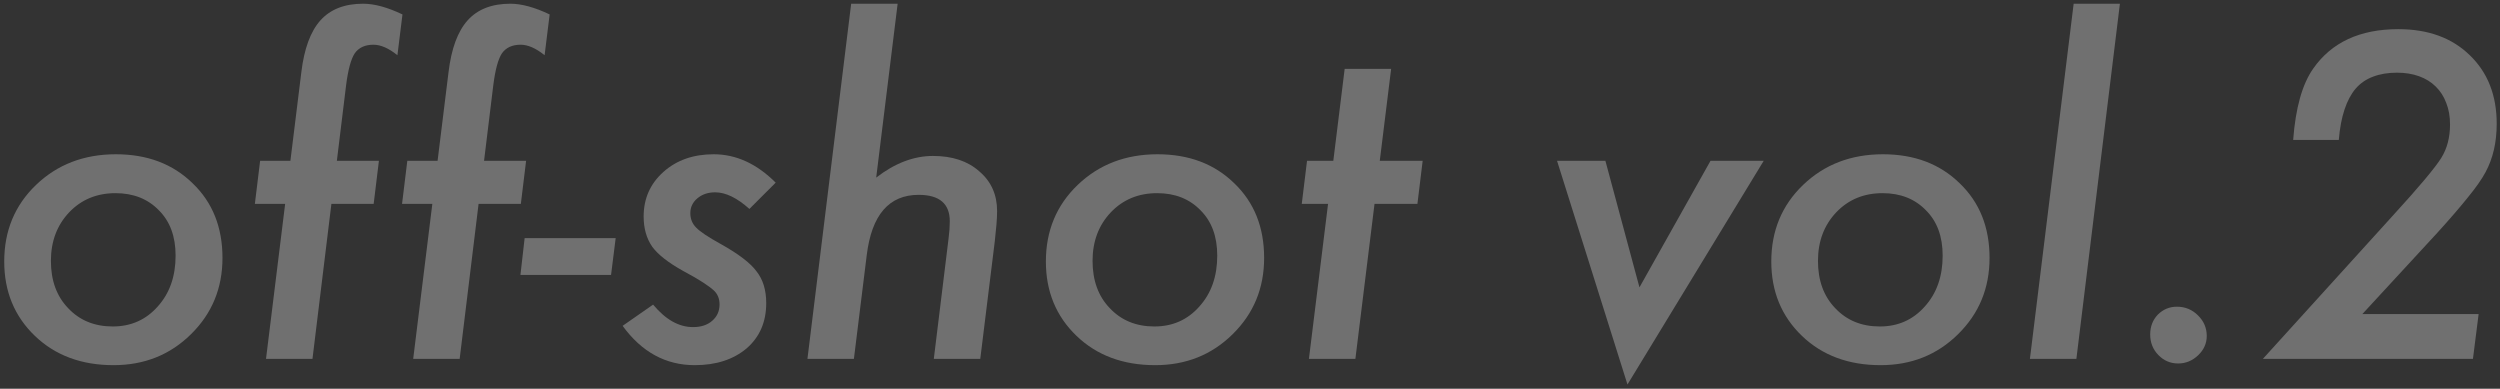 <svg width="418" height="65" viewBox="0 0 418 65" fill="none" xmlns="http://www.w3.org/2000/svg">
<rect x="0" y="0" width="418" height="65" fill="#333333" stroke="none"/>
<g opacity="0.3">
<path d="M37.199 43.125C37.199 48.188 35.441 52.441 31.926 55.887C28.434 59.332 24.121 61.055 18.988 61.055C13.621 61.055 9.238 59.426 5.84 56.168C2.418 52.887 0.707 48.738 0.707 43.723C0.707 38.59 2.477 34.324 6.016 30.926C9.578 27.504 14.031 25.793 19.375 25.793C24.625 25.793 28.902 27.41 32.207 30.645C35.535 33.832 37.199 37.992 37.199 43.125ZM29.359 42.738C29.359 39.551 28.434 37.031 26.582 35.18C24.73 33.258 22.305 32.297 19.305 32.297C16.188 32.297 13.609 33.363 11.57 35.496C9.531 37.652 8.512 40.359 8.512 43.617C8.512 46.898 9.473 49.535 11.395 51.527C13.316 53.566 15.801 54.586 18.848 54.586C21.895 54.586 24.402 53.473 26.371 51.246C28.363 49.043 29.359 46.207 29.359 42.738Z" fill="white"/>
<path d="M55.41 34.09L52.246 60H44.477L47.676 34.09H42.613L43.492 26.883H48.555L50.383 12.082C50.852 8.145 51.918 5.25 53.582 3.398C55.246 1.547 57.625 0.621 60.719 0.621C62.594 0.621 64.785 1.219 67.293 2.414L66.449 9.234C64.996 8.062 63.66 7.477 62.441 7.477C61.035 7.477 59.992 7.957 59.312 8.918C58.68 9.879 58.199 11.648 57.871 14.227L56.324 26.883H63.355L62.477 34.09H55.41Z" fill="white"/>
<path d="M80.019 34.09L76.856 60H69.086L72.285 34.09H67.223L68.102 26.883H73.164L74.992 12.082C75.461 8.145 76.527 5.25 78.191 3.398C79.856 1.547 82.234 0.621 85.328 0.621C87.203 0.621 89.394 1.219 91.902 2.414L91.059 9.234C89.606 8.062 88.269 7.477 87.051 7.477C85.644 7.477 84.602 7.957 83.922 8.918C83.289 9.879 82.809 11.648 82.481 14.227L80.934 26.883H87.965L87.086 34.09H80.019Z" fill="white"/>
<path d="M102.941 39.82L102.168 45.973H87.016L87.719 39.82H102.941Z" fill="white"/>
<path d="M129.695 30.539L125.301 34.934C123.238 33.082 121.328 32.156 119.57 32.156C118.375 32.156 117.379 32.496 116.582 33.176C115.809 33.832 115.422 34.652 115.422 35.637C115.422 36.598 115.75 37.406 116.406 38.062C117.062 38.742 118.434 39.656 120.52 40.805C123.496 42.469 125.488 43.992 126.496 45.375C127.574 46.734 128.113 48.504 128.113 50.684C128.113 53.824 127.023 56.344 124.844 58.242C122.617 60.117 119.723 61.055 116.16 61.055C111.309 61.055 107.289 58.863 104.102 54.48L109.199 50.93C111.285 53.438 113.512 54.691 115.879 54.691C117.215 54.691 118.281 54.34 119.078 53.637C119.898 52.934 120.309 52.02 120.309 50.895C120.309 49.91 119.969 49.113 119.289 48.504C118.961 48.199 118.387 47.777 117.566 47.238C116.746 46.699 115.633 46.055 114.227 45.305C111.742 43.922 110.02 42.574 109.059 41.262C108.098 39.879 107.617 38.191 107.617 36.199C107.617 33.199 108.719 30.715 110.922 28.746C113.125 26.777 115.926 25.793 119.324 25.793C123.074 25.793 126.531 27.375 129.695 30.539Z" fill="white"/>
<path d="M150.086 0.621L146.5 29.695C149.617 27.281 152.781 26.074 155.992 26.074C159.227 26.074 161.805 26.93 163.727 28.641C165.719 30.328 166.715 32.543 166.715 35.285C166.715 35.941 166.68 36.691 166.609 37.535C166.539 38.355 166.445 39.293 166.328 40.348L163.902 60H156.133L158.594 39.926C158.734 38.848 158.805 37.875 158.805 37.008C158.805 34.055 157.07 32.578 153.602 32.578C148.633 32.578 145.738 35.941 144.918 42.668L142.773 60H135.004L142.316 0.621H150.086Z" fill="white"/>
<path d="M211.363 43.125C211.363 48.188 209.605 52.441 206.09 55.887C202.598 59.332 198.285 61.055 193.152 61.055C187.785 61.055 183.402 59.426 180.004 56.168C176.582 52.887 174.871 48.738 174.871 43.723C174.871 38.59 176.641 34.324 180.18 30.926C183.742 27.504 188.195 25.793 193.539 25.793C198.789 25.793 203.066 27.41 206.371 30.645C209.699 33.832 211.363 37.992 211.363 43.125ZM203.523 42.738C203.523 39.551 202.598 37.031 200.746 35.18C198.895 33.258 196.469 32.297 193.469 32.297C190.352 32.297 187.773 33.363 185.734 35.496C183.695 37.652 182.676 40.359 182.676 43.617C182.676 46.898 183.637 49.535 185.559 51.527C187.48 53.566 189.965 54.586 193.012 54.586C196.059 54.586 198.566 53.473 200.535 51.246C202.527 49.043 203.523 46.207 203.523 42.738Z" fill="white"/>
<path d="M229.82 34.09L226.621 60H218.852L222.051 34.09H217.656L218.535 26.883H222.93L224.828 11.52H232.598L230.699 26.883H237.871L236.992 34.09H229.82Z" fill="white"/>
<path d="M294.895 26.883L272.113 64.289L260.336 26.883H268.422L274.117 48.047L286 26.883H294.895Z" fill="white"/>
<path d="M332.652 43.125C332.652 48.188 330.895 52.441 327.379 55.887C323.887 59.332 319.574 61.055 314.441 61.055C309.074 61.055 304.691 59.426 301.293 56.168C297.871 52.887 296.16 48.738 296.16 43.723C296.16 38.59 297.93 34.324 301.469 30.926C305.031 27.504 309.484 25.793 314.828 25.793C320.078 25.793 324.355 27.41 327.66 30.645C330.988 33.832 332.652 37.992 332.652 43.125ZM324.812 42.738C324.812 39.551 323.887 37.031 322.035 35.18C320.184 33.258 317.758 32.297 314.758 32.297C311.641 32.297 309.062 33.363 307.023 35.496C304.984 37.652 303.965 40.359 303.965 43.617C303.965 46.898 304.926 49.535 306.848 51.527C308.77 53.566 311.254 54.586 314.301 54.586C317.348 54.586 319.855 53.473 321.824 51.246C323.816 49.043 324.812 46.207 324.812 42.738Z" fill="white"/>
<path d="M354.449 0.621L347.172 60H339.402L346.715 0.621H354.449Z" fill="white"/>
<path d="M368.969 56.168C368.969 57.41 368.488 58.488 367.527 59.402C366.566 60.316 365.453 60.773 364.188 60.773C362.898 60.773 361.797 60.305 360.883 59.367C359.969 58.43 359.512 57.281 359.512 55.922C359.512 54.609 359.934 53.508 360.777 52.617C361.668 51.727 362.734 51.281 363.977 51.281C365.359 51.281 366.531 51.762 367.492 52.723C368.477 53.684 368.969 54.832 368.969 56.168Z" fill="white"/>
<path d="M414.426 52.512L413.477 60H378.355L400.012 36.129C402.262 33.668 404.055 31.641 405.391 30.047C406.727 28.453 407.652 27.246 408.168 26.426C409.152 24.855 409.645 22.98 409.645 20.801C409.645 19.465 409.434 18.27 409.012 17.215C408.613 16.137 408.027 15.223 407.254 14.473C406.504 13.723 405.578 13.148 404.477 12.75C403.375 12.352 402.145 12.152 400.785 12.152C399.262 12.152 397.926 12.375 396.777 12.82C395.629 13.242 394.656 13.91 393.859 14.824C393.086 15.738 392.465 16.91 391.996 18.34C391.527 19.746 391.211 21.434 391.047 23.402H383.418C383.816 18.059 384.93 14.086 386.758 11.484C389.828 7.078 394.574 4.875 400.996 4.875C405.988 4.875 409.973 6.328 412.949 9.234C415.949 12.117 417.449 15.938 417.449 20.695C417.449 23.789 416.828 26.484 415.586 28.781C414.977 29.93 413.992 31.336 412.633 33C411.297 34.664 409.598 36.633 407.535 38.906L394.984 52.512H414.426Z" fill="white"/>
</g>
</svg>
